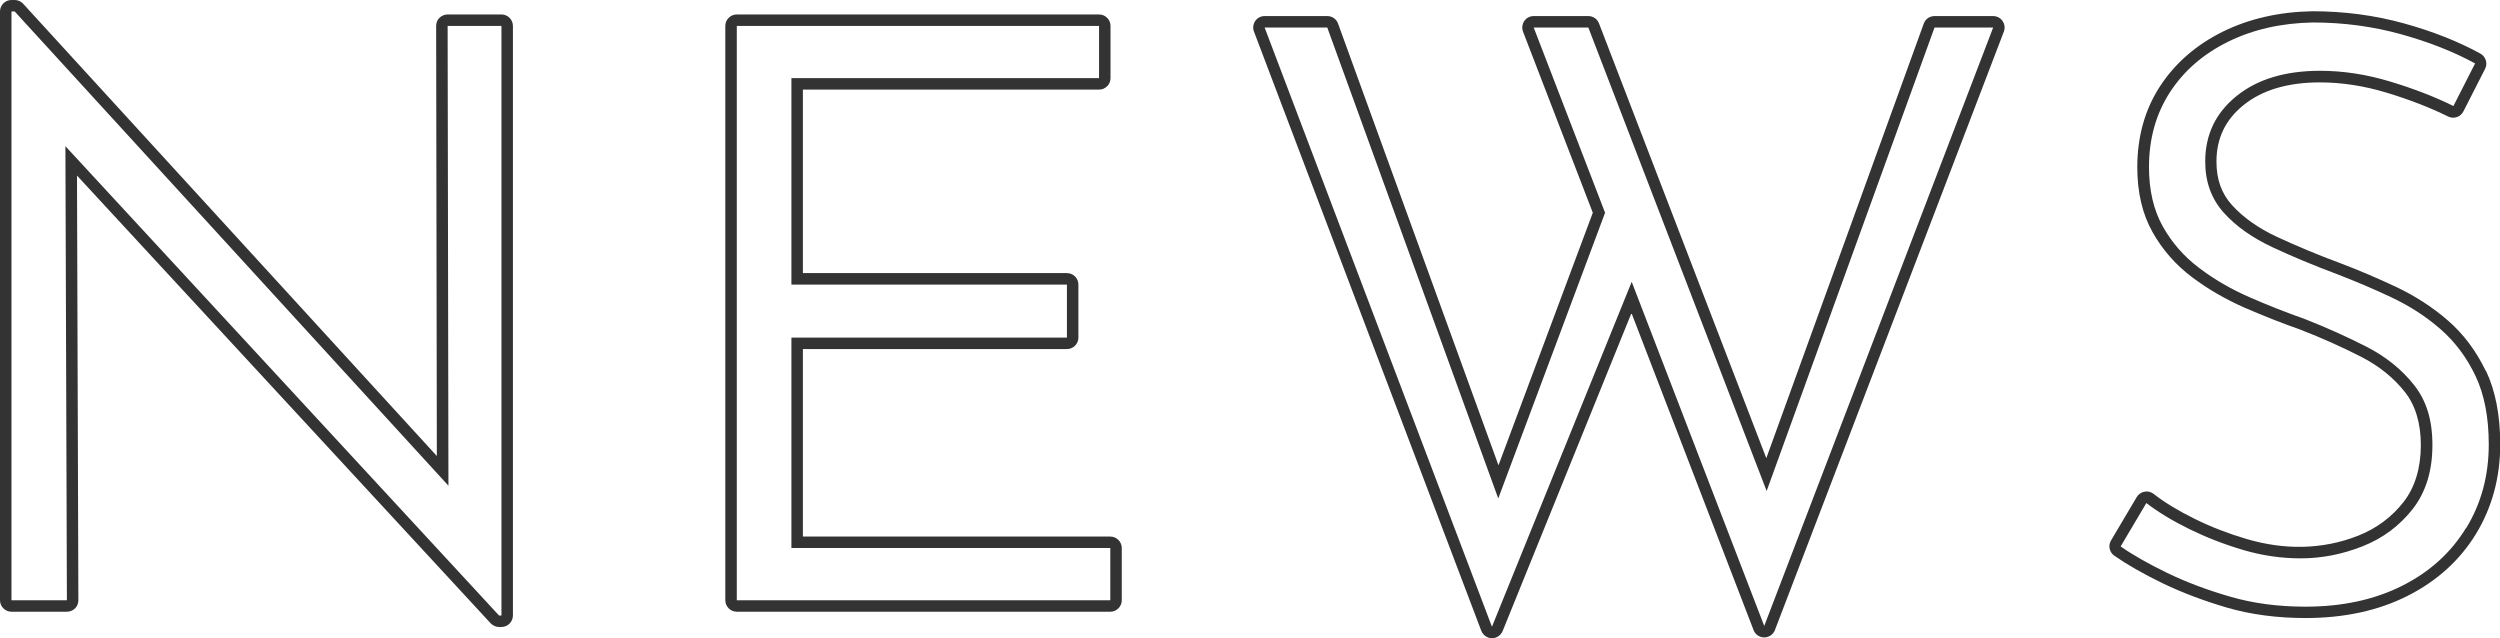 <?xml version="1.0" encoding="UTF-8"?>
<svg id="_レイヤー_2" data-name="レイヤー 2" xmlns="http://www.w3.org/2000/svg" viewBox="0 0 217.87 55.62">
  <defs>
    <style>
      .cls-1 {
        fill: #333;
        stroke-width: 0px;
      }
    </style>
  </defs>
  <g id="mv">
    <path class="cls-1" d="M43.7,1.26h-4.69c-.27,0-.52.11-.71.29s-.29.44-.29.71l.06,37.48L2.02.33c-.19-.21-.46-.33-.74-.33h-.28C.45,0,0,.45,0,1v51.31c0,.55.45,1,1,1h4.83c.27,0,.52-.11.71-.29.19-.19.29-.44.29-.71l-.12-37.01,36.05,39.02c.19.2.46.32.73.32h.21c.55,0,1-.45,1-1V2.26c0-.55-.45-1-1-1ZM43.7,53.64h-.21L5.7,12.74l.13,39.57H1V1h.28l37.8,41.33-.07-40.07h4.69v51.38Z"/>
    <path class="cls-1" d="M96.76,46.76h-26.79v-16.34h23.01c.55,0,1-.45,1-1v-4.62c0-.55-.45-1-1-1h-23.01V7.81h25.81c.55,0,1-.45,1-1V2.26c0-.55-.45-1-1-1h-31.57c-.55,0-1,.45-1,1v50.05c0,.55.45,1,1,1h32.55c.55,0,1-.45,1-1v-4.55c0-.55-.45-1-1-1ZM96.76,52.31h-32.55V2.26h31.57v4.55h-26.81v17.99h24.01v4.62h-24.01v18.34h27.79v4.55Z"/>
    <path class="cls-1" d="M174.52,1.83c-.19-.27-.5-.43-.82-.43h-5.11c-.42,0-.8.26-.94.66l-13.72,37.87-14.58-37.89c-.15-.39-.52-.64-.93-.64h-4.76c-.33,0-.64.16-.82.43s-.23.62-.11.93l6.08,15.78-8.22,22.01L116.61,2.06c-.14-.4-.52-.66-.94-.66h-5.46c-.33,0-.64.16-.82.43s-.23.62-.11.92l19.81,52.22c.15.38.51.64.92.65h.01c.41,0,.77-.25.93-.62l11.23-27.72,10.64,27.63c.15.39.52.64.93.64h0c.41,0,.79-.26.93-.64L174.63,2.76c.12-.31.08-.65-.11-.92ZM153.75,54.55l-11.55-29.99-12.18,30.06L110.21,2.4h5.46l14.9,41.04,9.31-24.9-6.22-16.14h4.76l15.54,40.39,14.63-40.39h5.11l-19.95,52.15Z"/>
    <path class="cls-1" d="M216.62,32.31c-.83-1.73-1.93-3.2-3.29-4.38-1.32-1.15-2.84-2.13-4.5-2.92-1.6-.75-3.23-1.45-4.84-2.06-1.97-.73-3.84-1.51-5.56-2.31-1.62-.75-2.94-1.69-3.92-2.77-.91-1.01-1.35-2.24-1.35-3.78,0-2.03.77-3.65,2.36-4.93,1.63-1.32,3.87-1.98,6.65-1.98,1.9,0,3.86.3,5.83.9,2.01.61,3.81,1.31,5.34,2.07.49.25,1.09.05,1.34-.44l1.89-3.71c.25-.48.06-1.07-.41-1.33-1.93-1.06-4.18-1.95-6.69-2.64-2.53-.7-5.19-1.05-7.95-1.05h0c-2.89.05-5.52.65-7.81,1.78-2.32,1.15-4.16,2.75-5.47,4.76-1.32,2.02-1.98,4.4-1.98,7.06,0,2.17.44,4.07,1.32,5.63.86,1.54,2.02,2.87,3.46,3.95,1.38,1.04,2.94,1.94,4.61,2.67,1.62.7,3.26,1.35,4.83,1.9,1.88.73,3.66,1.53,5.3,2.37,1.54.79,2.82,1.82,3.8,3.06.92,1.17,1.39,2.72,1.39,4.63,0,2-.51,3.67-1.5,4.95-1.03,1.32-2.36,2.31-3.95,2.94-3.19,1.26-6.52,1.24-9.74.29-1.6-.47-3.12-1.06-4.53-1.76-1.4-.69-2.61-1.42-3.57-2.17-.23-.18-.52-.25-.8-.19-.28.05-.53.23-.67.47l-2.24,3.78c-.27.45-.14,1.03.29,1.33,1.11.77,2.52,1.58,4.19,2.39,1.68.81,3.57,1.53,5.62,2.13,2.09.61,4.4.91,6.86.91,3.36,0,6.35-.65,8.88-1.93,2.56-1.29,4.57-3.11,5.97-5.41,1.4-2.3,2.11-4.92,2.11-7.8,0-2.52-.42-4.68-1.25-6.42ZM214.91,46.01c-1.31,2.15-3.16,3.83-5.57,5.04-2.4,1.21-5.21,1.82-8.43,1.82-2.38,0-4.57-.29-6.58-.88-2.01-.58-3.83-1.27-5.46-2.06-1.63-.79-2.99-1.56-4.06-2.31l2.24-3.78c1.03.79,2.28,1.55,3.75,2.27,1.47.72,3.03,1.33,4.69,1.82,1.66.49,3.33.73,5.01.73,1.82,0,3.62-.35,5.39-1.05,1.77-.7,3.23-1.79,4.38-3.26,1.14-1.47,1.71-3.32,1.71-5.56s-.54-3.9-1.61-5.25c-1.07-1.35-2.45-2.46-4.13-3.32-1.68-.86-3.48-1.67-5.39-2.42-1.59-.56-3.19-1.19-4.79-1.89-1.61-.7-3.08-1.55-4.41-2.56-1.33-1-2.39-2.22-3.18-3.64-.79-1.42-1.19-3.14-1.19-5.15,0-2.47.61-4.64,1.82-6.51,1.21-1.87,2.9-3.34,5.07-4.41,2.17-1.07,4.63-1.63,7.39-1.68,2.66,0,5.21.34,7.67,1.02,2.45.68,4.61,1.53,6.47,2.55l-1.89,3.71c-1.59-.79-3.42-1.5-5.5-2.13-2.08-.63-4.12-.94-6.12-.94-3.03,0-5.46.73-7.28,2.2-1.82,1.47-2.73,3.37-2.73,5.71,0,1.77.54,3.25,1.61,4.45,1.07,1.19,2.49,2.19,4.24,3.01,1.75.82,3.63,1.6,5.63,2.35,1.59.61,3.17,1.28,4.76,2.03,1.59.75,3.01,1.67,4.27,2.77,1.26,1.1,2.27,2.45,3.04,4.06.77,1.61,1.16,3.6,1.16,5.98,0,2.71-.65,5.13-1.96,7.28Z"/>
  </g>
</svg>
